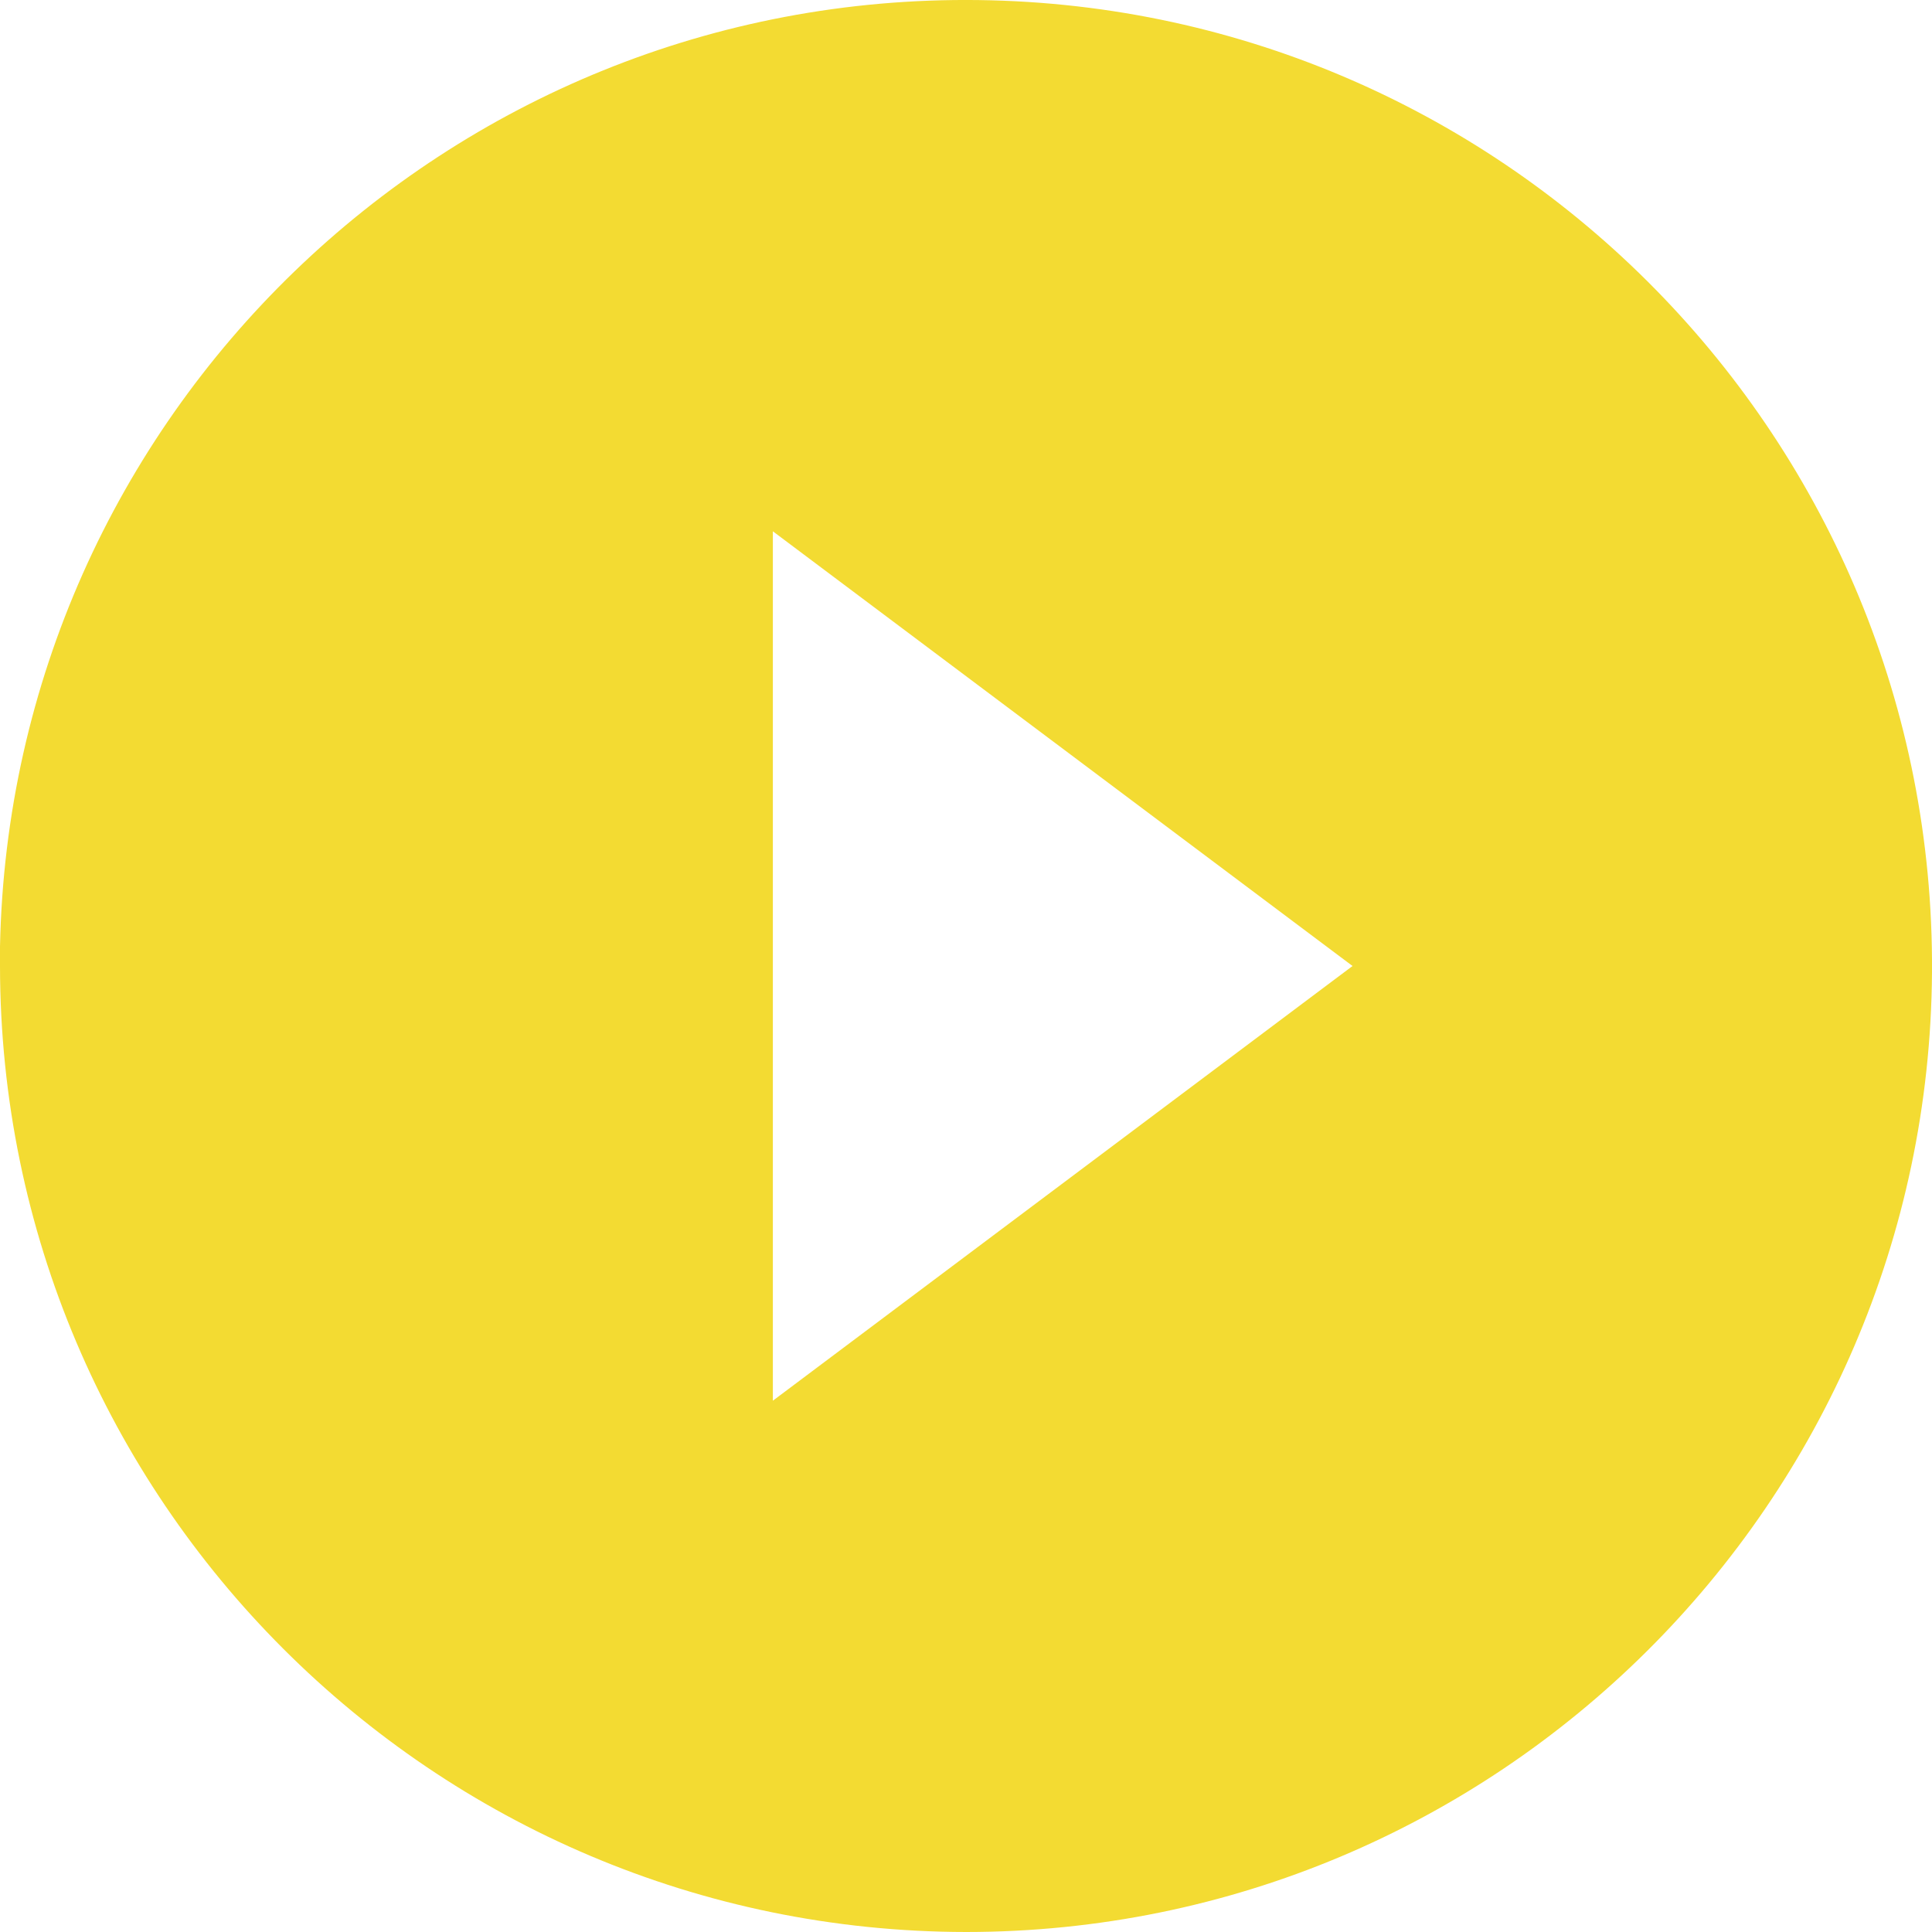 <svg width="28" height="28" viewBox="0 0 28 28" fill="none" xmlns="http://www.w3.org/2000/svg">
<path d="M14.001 28C6.272 27.991 0.008 21.729 0 14V13.72C0.154 6.026 6.489 -0.101 14.184 0.001C21.88 0.103 28.05 6.396 28 14.091C27.949 21.787 21.697 27.998 14.001 28ZM11.201 7.7V20.3L19.602 14L11.201 7.7Z" fill="#F3DB32"/>
</svg>
